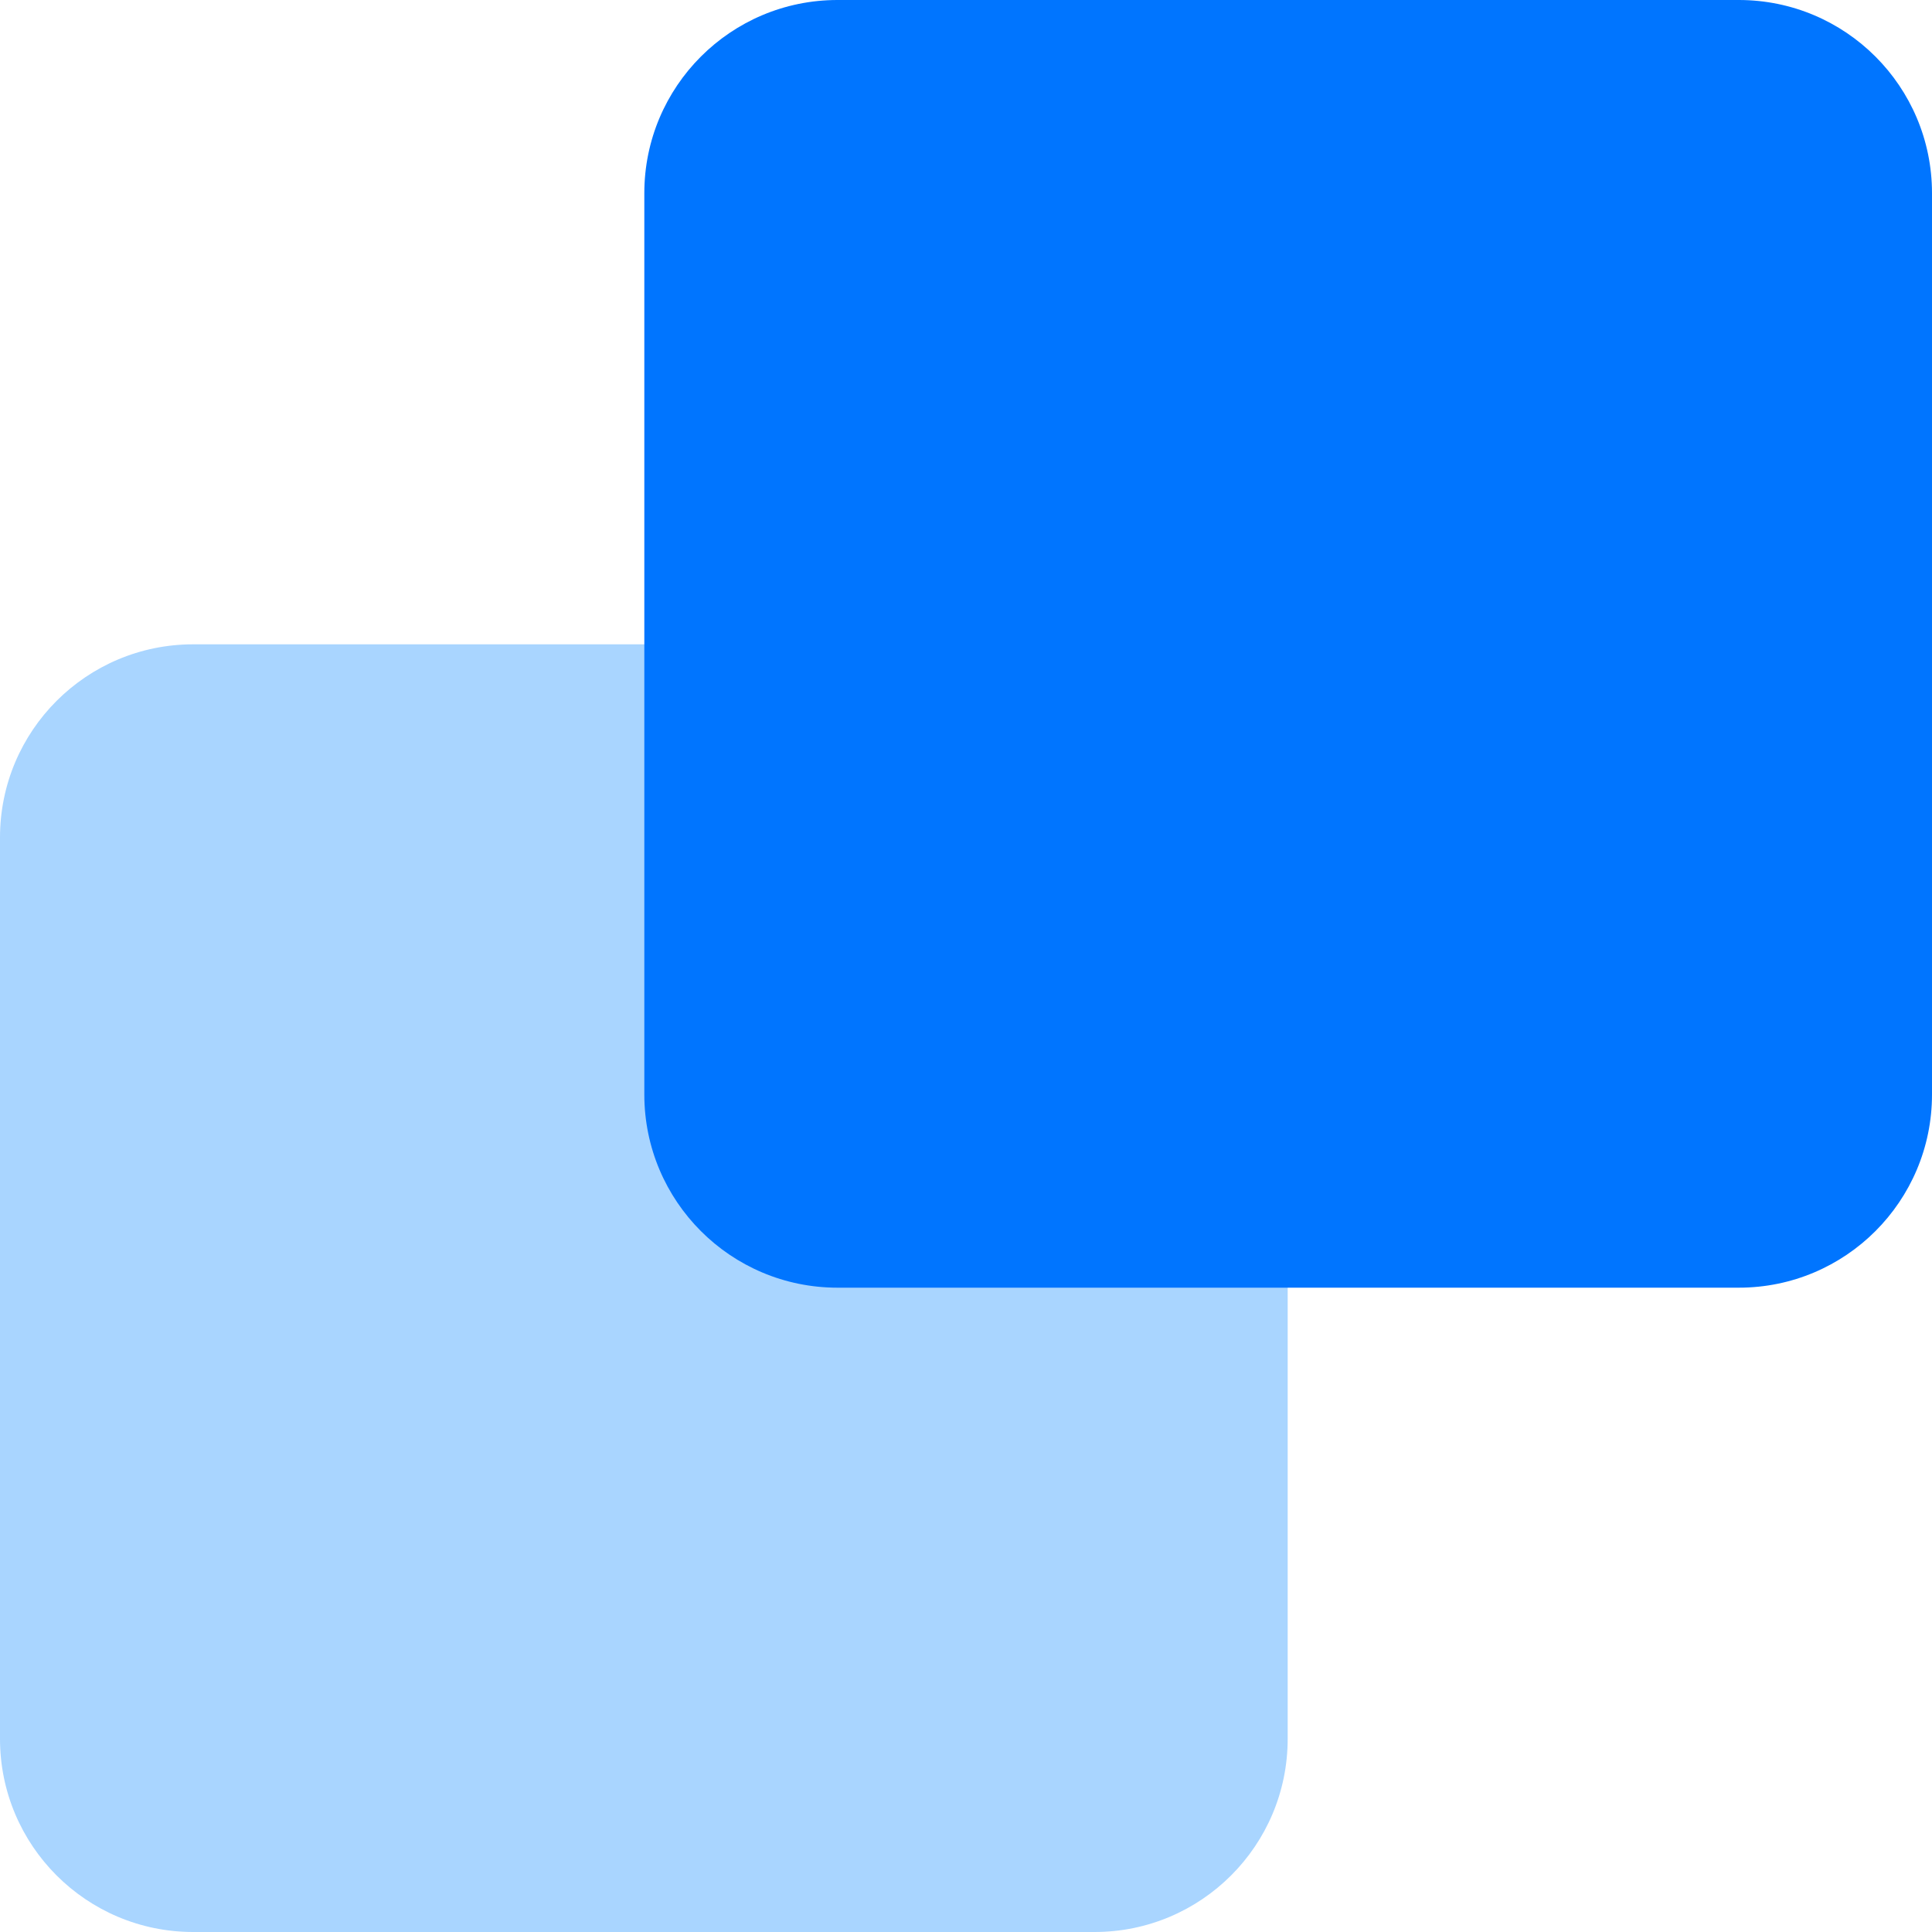 <svg width="20" height="20" viewBox="0 0 20 20" fill="none" xmlns="http://www.w3.org/2000/svg">
<path d="M11.33 6.67H2C0.895 6.67 0 7.565 0 8.67V18C0 19.105 0.895 20 2 20H11.33C12.435 20 13.33 19.105 13.33 18V8.67C13.33 7.565 12.435 6.67 11.33 6.67Z" fill="#A9D5FF"/>
<path d="M18 0H8.67C7.565 0 6.67 0.895 6.67 2V11.33C6.67 12.435 7.565 13.33 8.67 13.33H18C19.105 13.33 20 12.435 20 11.33V2C20 0.895 19.105 0 18 0Z" fill="#0075FF"/>
</svg>
